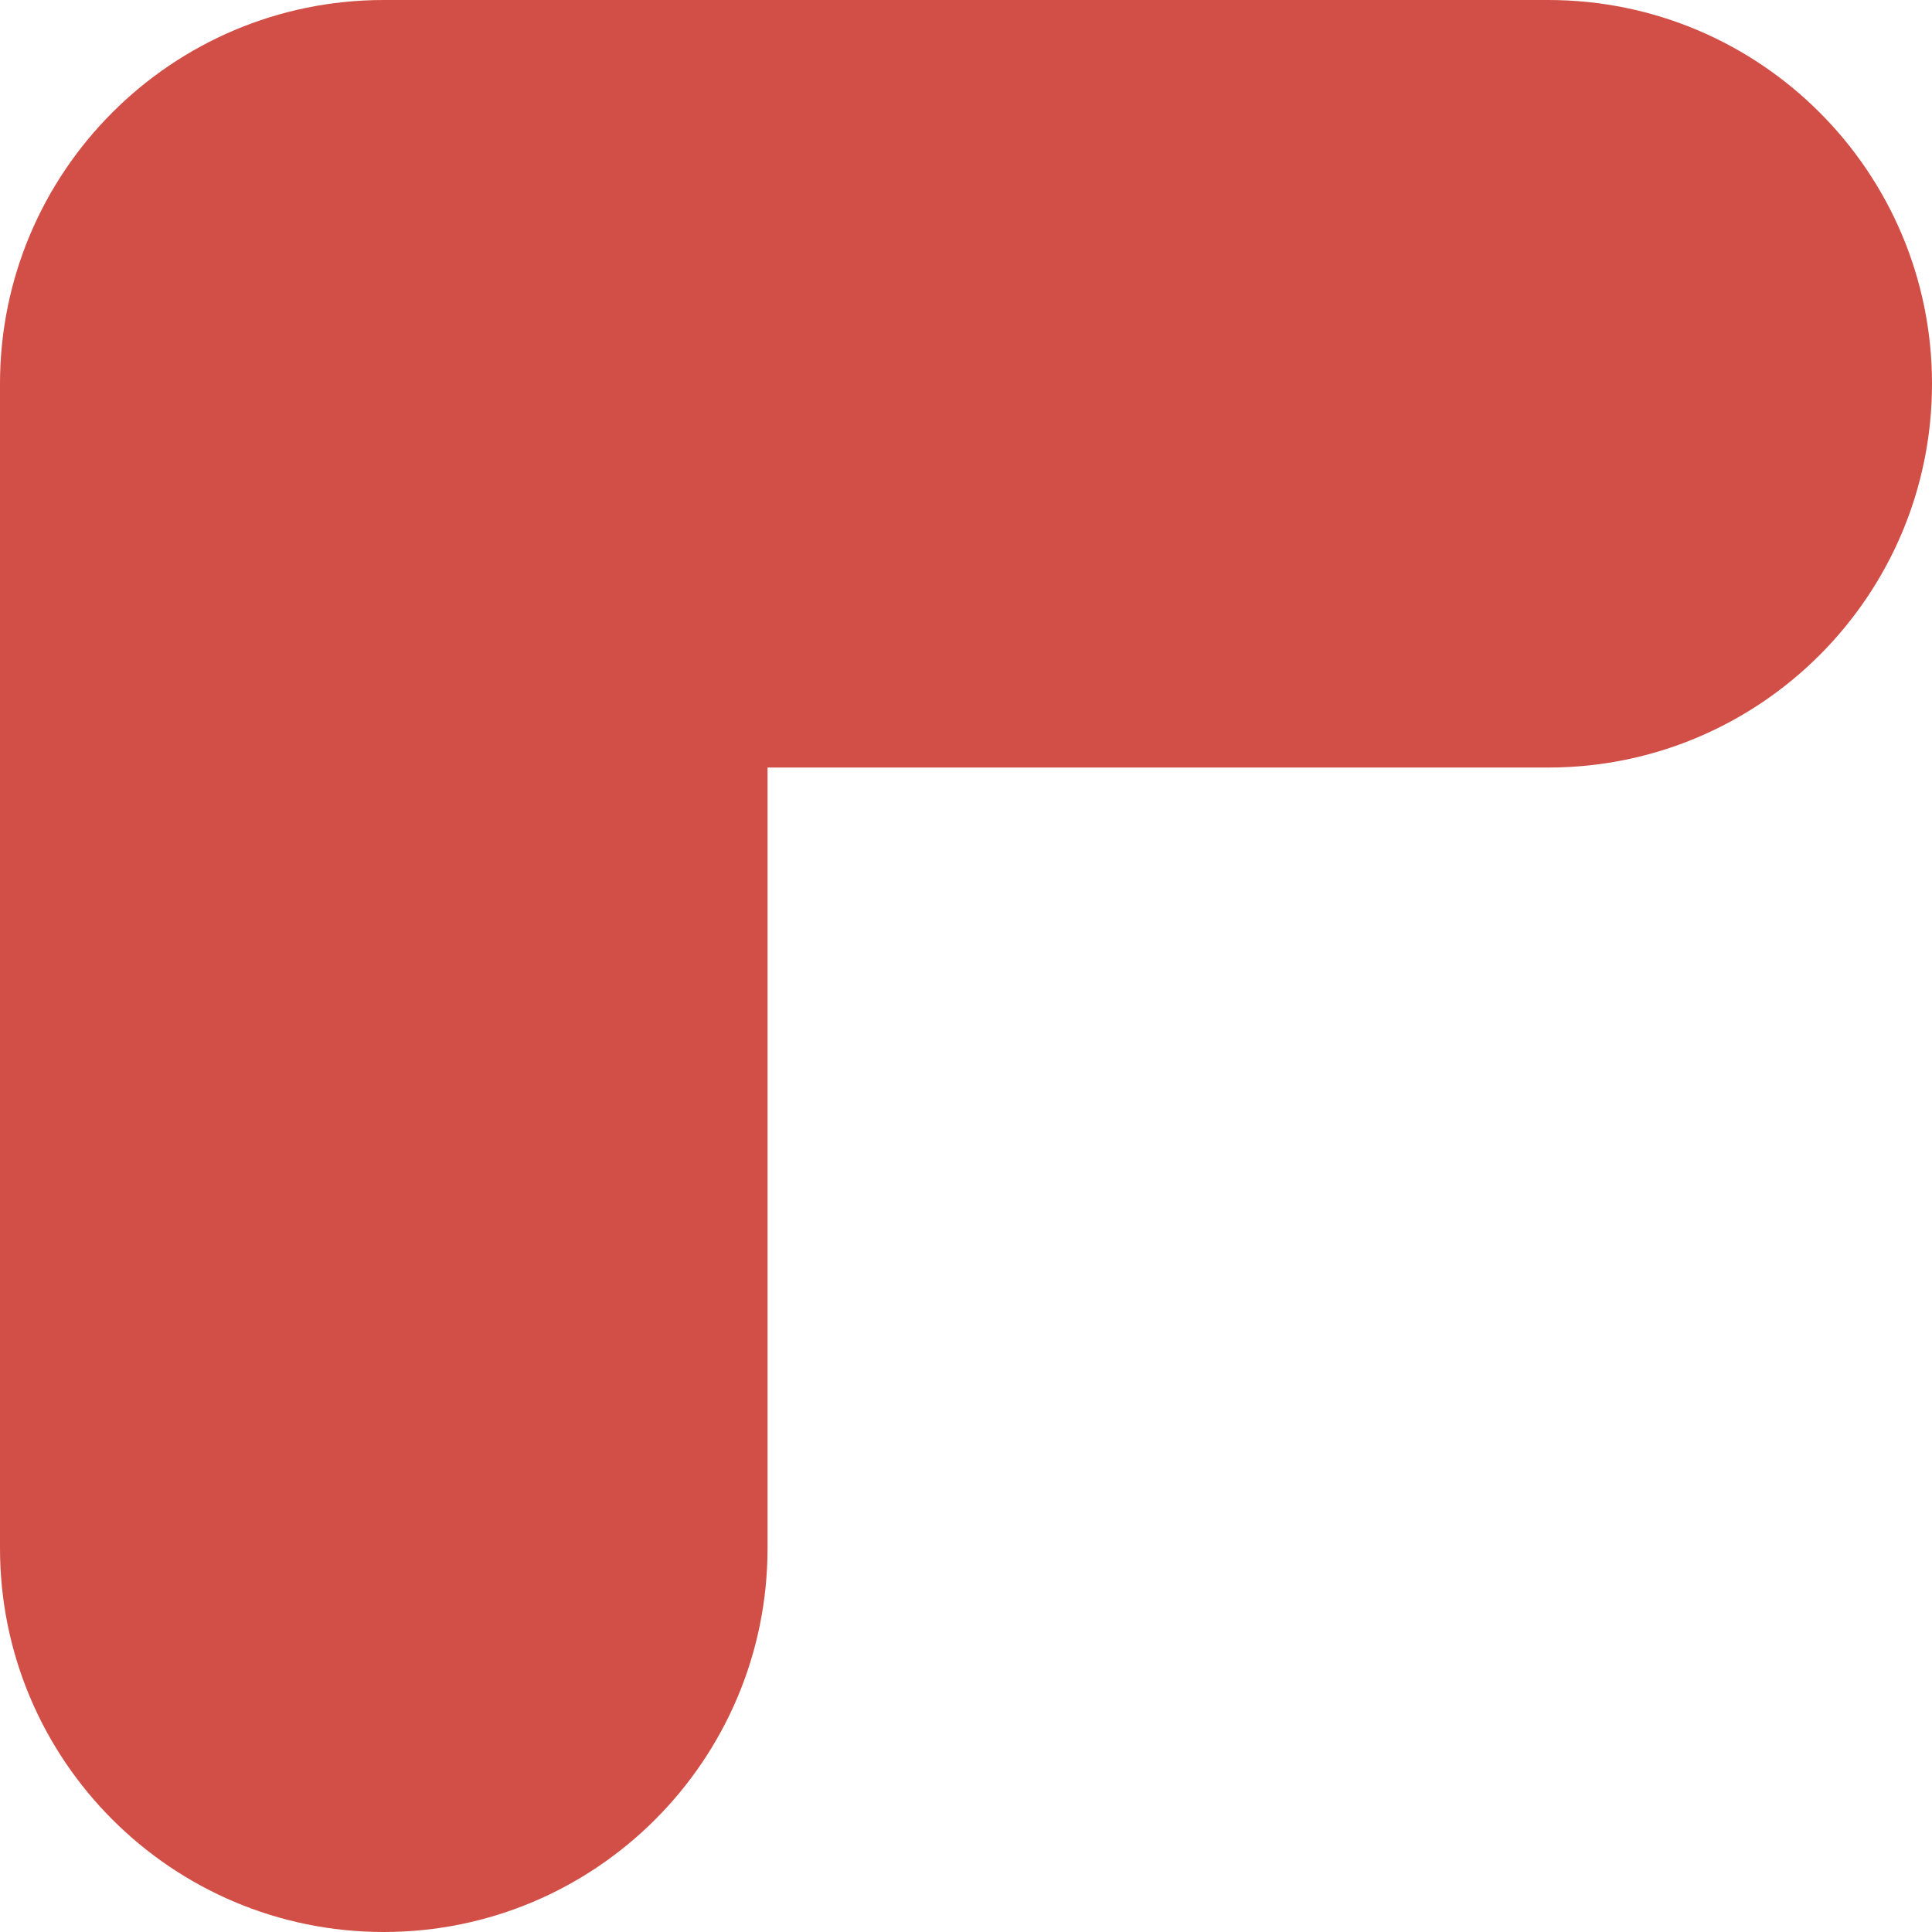 <svg xmlns="http://www.w3.org/2000/svg" id="Calque_1" data-name="Calque 1" viewBox="0 0 60.26 60.26"><path d="M60.26,11.97C60.26,5.36,54.9,0,48.29,0H11.97C5.36,0,0,5.36,0,11.97v36.32c0,6.61,5.36,11.97,11.97,11.97s11.97-5.36,11.97-11.97v-24.35h24.35c6.61,0,11.97-5.36,11.97-11.97Z" style="fill: #d24f47;"></path></svg>